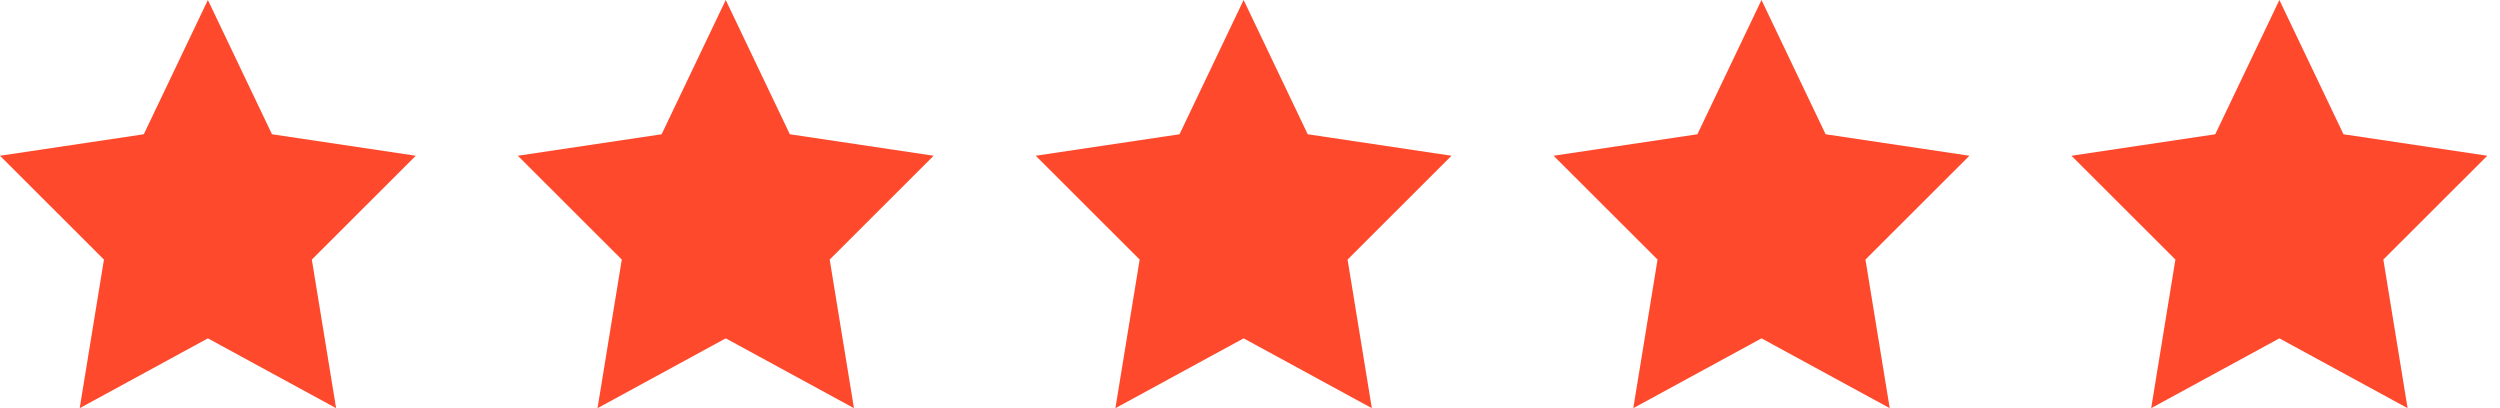 <svg width="98" height="16" viewBox="0 0 98 16" fill="none" xmlns="http://www.w3.org/2000/svg">
<path d="M1.424 6.522L5.838 5.75L8.147 1.189L10.252 5.68L15.006 6.522L11.678 9.891L12.358 14.803L8.147 12.698L3.937 14.803L4.48 9.961L1.424 6.522Z" fill="#FF492C"/>
<path d="M16.299 6.105L10.662 5.263L8.149 0L5.637 5.263L0 6.105L4.075 10.175L3.124 16L8.149 13.263L13.175 16L12.224 10.175L16.299 6.105ZM8.149 12L4.618 13.965L5.297 9.895L2.445 7.018L6.452 6.386L8.217 2.667L9.983 6.386L13.99 7.018L11.137 9.895L11.817 13.965L8.149 12Z" fill="#FF492C"/>
<path d="M21.723 6.522L26.137 5.75L28.447 1.189L30.552 5.68L35.307 6.522L31.979 9.891L32.658 14.803L28.447 12.698L24.236 14.803L24.779 9.961L21.723 6.522Z" fill="#FF492C"/>
<path d="M36.6 6.105L30.962 5.263L28.449 0L25.936 5.263L20.299 6.105L24.374 10.175L23.423 16L28.449 13.263L33.475 16L32.524 10.175L36.6 6.105ZM28.449 12L24.917 13.965L25.597 9.895L22.744 7.018L26.751 6.386L28.517 2.667L30.283 6.386L34.29 7.018L31.438 9.895L32.117 13.965L28.449 12Z" fill="#FF492C"/>
<path d="M42.023 6.522L46.438 5.75L48.748 1.189L50.853 5.68L55.607 6.522L52.279 9.891L52.959 14.803L48.748 12.698L44.536 14.803L45.08 9.961L42.023 6.522Z" fill="#FF492C"/>
<path d="M56.9 6.105L51.263 5.263L48.75 0L46.237 5.263L40.6 6.105L44.675 10.175L43.724 16L48.75 13.263L53.776 16L52.825 10.175L56.9 6.105ZM48.75 12L45.218 13.965L45.897 9.895L43.045 7.018L47.052 6.386L48.818 2.667L50.584 6.386L54.591 7.018L51.739 9.895L52.418 13.965L48.75 12Z" fill="#FF492C"/>
<path d="M62.324 6.522L66.739 5.75L69.048 1.189L71.154 5.68L75.908 6.522L72.58 9.891L73.259 14.803L69.048 12.698L64.837 14.803L65.381 9.961L62.324 6.522Z" fill="#FF492C"/>
<path d="M77.201 6.105L71.564 5.263L69.051 0L66.538 5.263L60.9 6.105L64.976 10.175L64.025 16L69.051 13.263L74.077 16L73.126 10.175L77.201 6.105ZM69.051 12L65.519 13.965L66.198 9.895L63.346 7.018L67.353 6.386L69.119 2.667L70.885 6.386L74.892 7.018L72.039 9.895L72.718 13.965L69.051 12Z" fill="#FF492C"/>
<path d="M82.625 6.522L87.04 5.75L89.349 1.189L91.455 5.68L96.209 6.522L92.881 9.891L93.56 14.803L89.349 12.698L85.138 14.803L85.681 9.961L82.625 6.522Z" fill="#FF492C"/>
<path d="M97.502 6.105L91.865 5.263L89.352 0L86.838 5.263L81.201 6.105L85.276 10.175L84.326 16L89.352 13.263L94.378 16L93.427 10.175L97.502 6.105ZM89.352 12L85.82 13.965L86.499 9.895L83.646 7.018L87.654 6.386L89.419 2.667L91.185 6.386L95.193 7.018L92.34 9.895L93.019 13.965L89.352 12Z" fill="#FF492C"/>
</svg>
